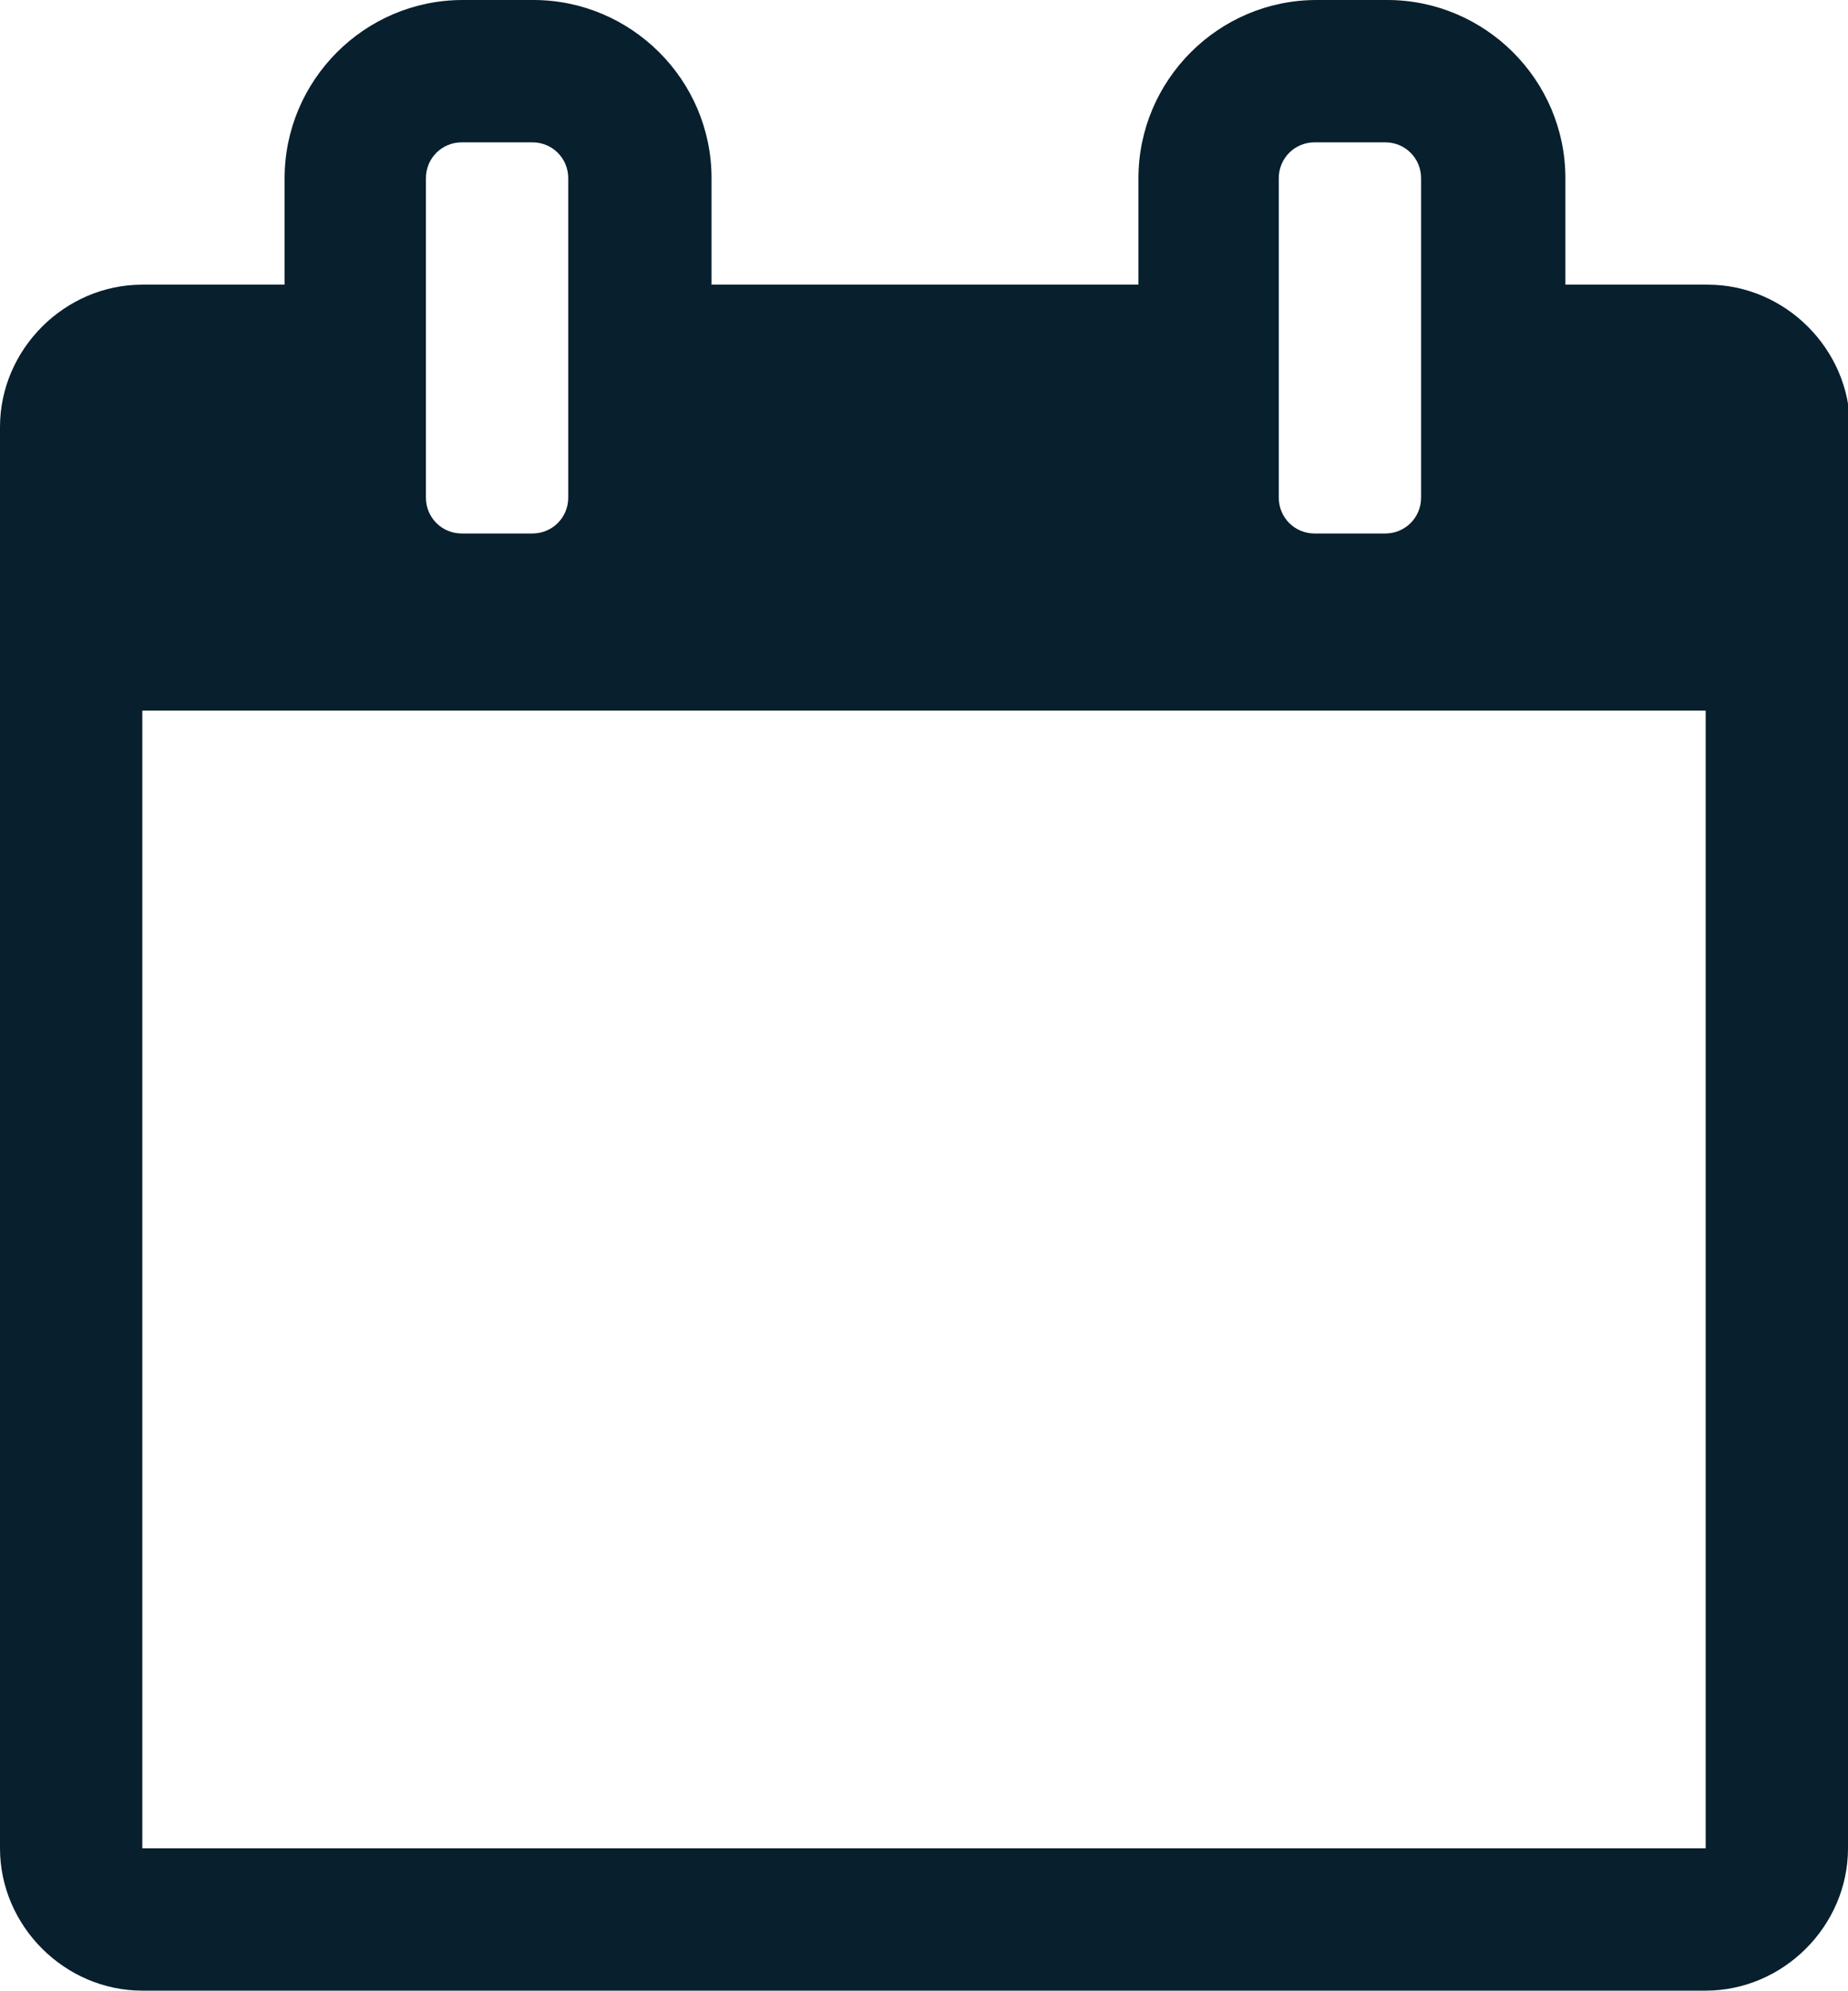 <?xml version="1.0" encoding="UTF-8"?><svg id="b" xmlns="http://www.w3.org/2000/svg" width="18.57" height="20" viewBox="0 0 18.57 20"><g id="c"><path d="M18.57,18.57c0,.78-.65,1.43-1.43,1.43H1.43c-.78,0-1.43-.65-1.43-1.43V4.29c0-.78,.65-1.43,1.43-1.43h1.43V1.79c0-.98,.8-1.79,1.79-1.79h.71c.98,0,1.79,.8,1.79,1.79v1.07h4.29V1.79c0-.98,.8-1.79,1.79-1.79h.71c.98,0,1.79,.8,1.79,1.79v1.07h1.43c.78,0,1.43,.65,1.43,1.43v14.29Zm-1.43,0V7.14H1.43v11.43h15.71ZM5.71,1.79c0-.2-.16-.36-.36-.36h-.71c-.2,0-.36,.16-.36,.36v3.21c0,.2,.16,.36,.36,.36h.71c.2,0,.36-.16,.36-.36V1.79Zm8.57,0c0-.2-.16-.36-.36-.36h-.71c-.2,0-.36,.16-.36,.36v3.21c0,.2,.16,.36,.36,.36h.71c.2,0,.36-.16,.36-.36V1.79Z" style="fill:#081f2d;"/></g></svg>